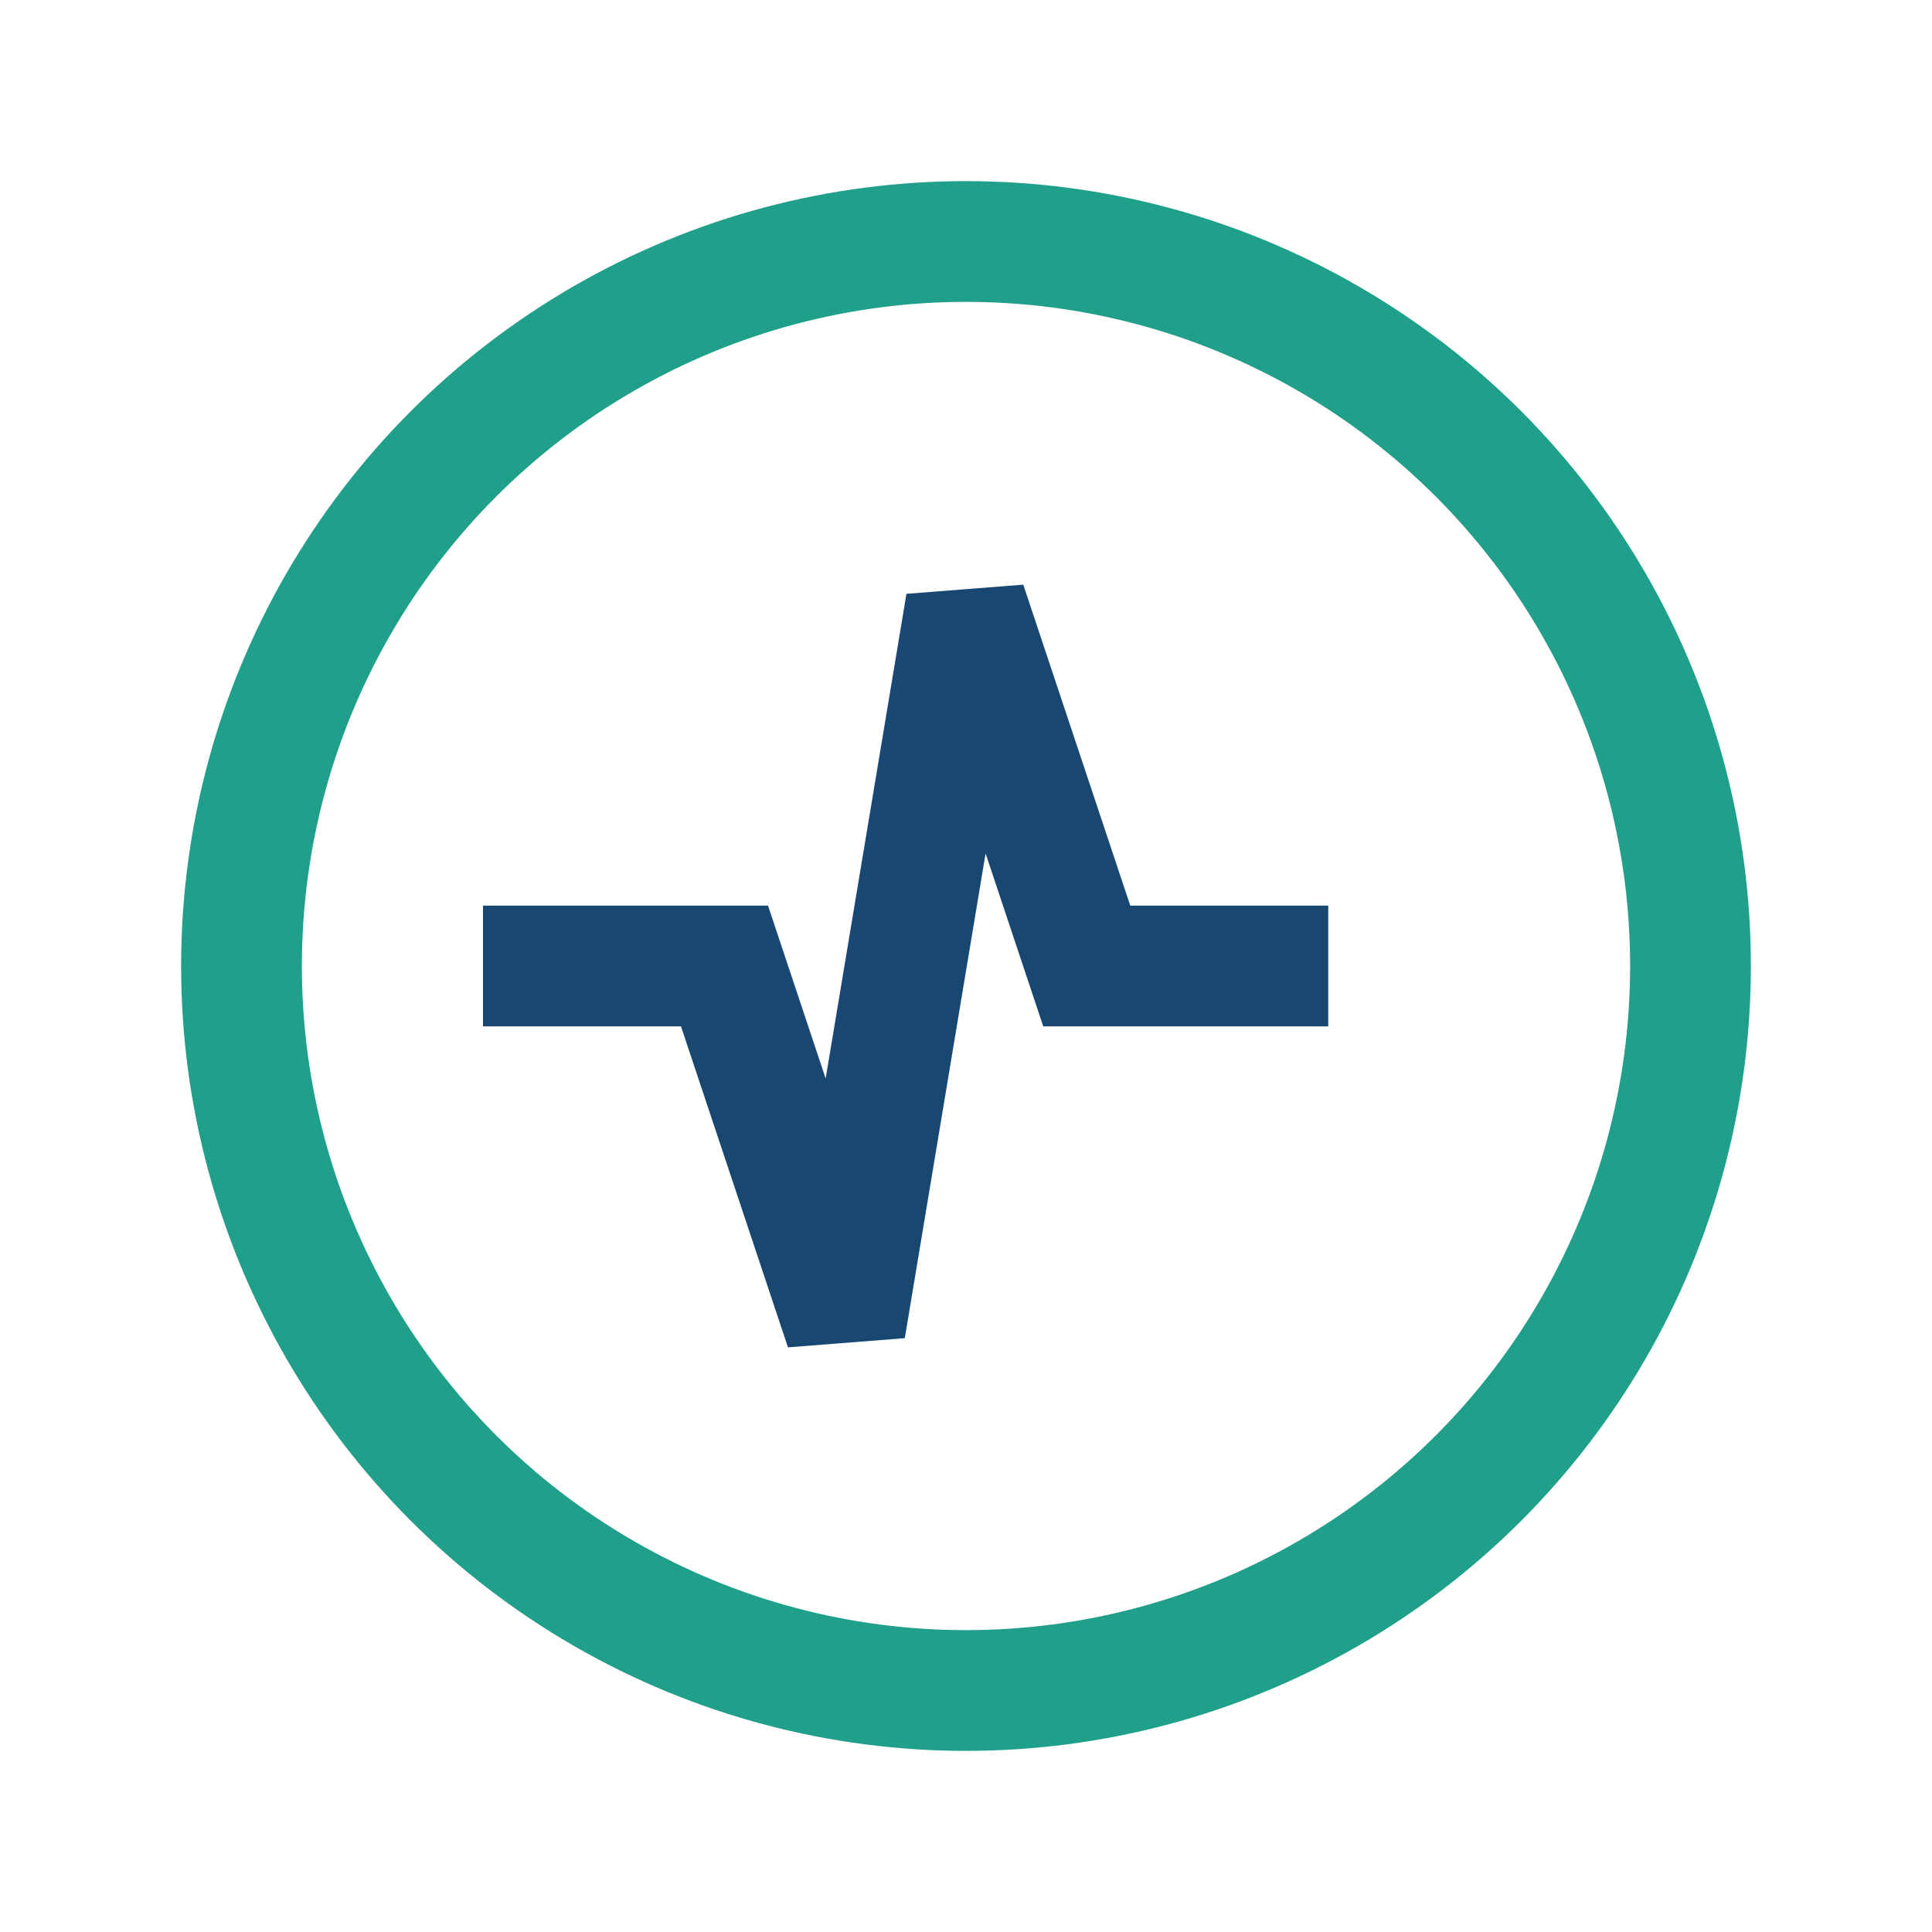 <?xml version="1.0" encoding="UTF-8"?>
<svg xmlns="http://www.w3.org/2000/svg" width="32" height="32" viewBox="0 0 32 32"><circle cx="16" cy="16" r="12" fill="none" stroke="#20A08A" stroke-width="2"/><path d="M8 16h4l2 6 2-12 2 6h4" stroke="#184772" stroke-width="2" fill="none"/></svg>
